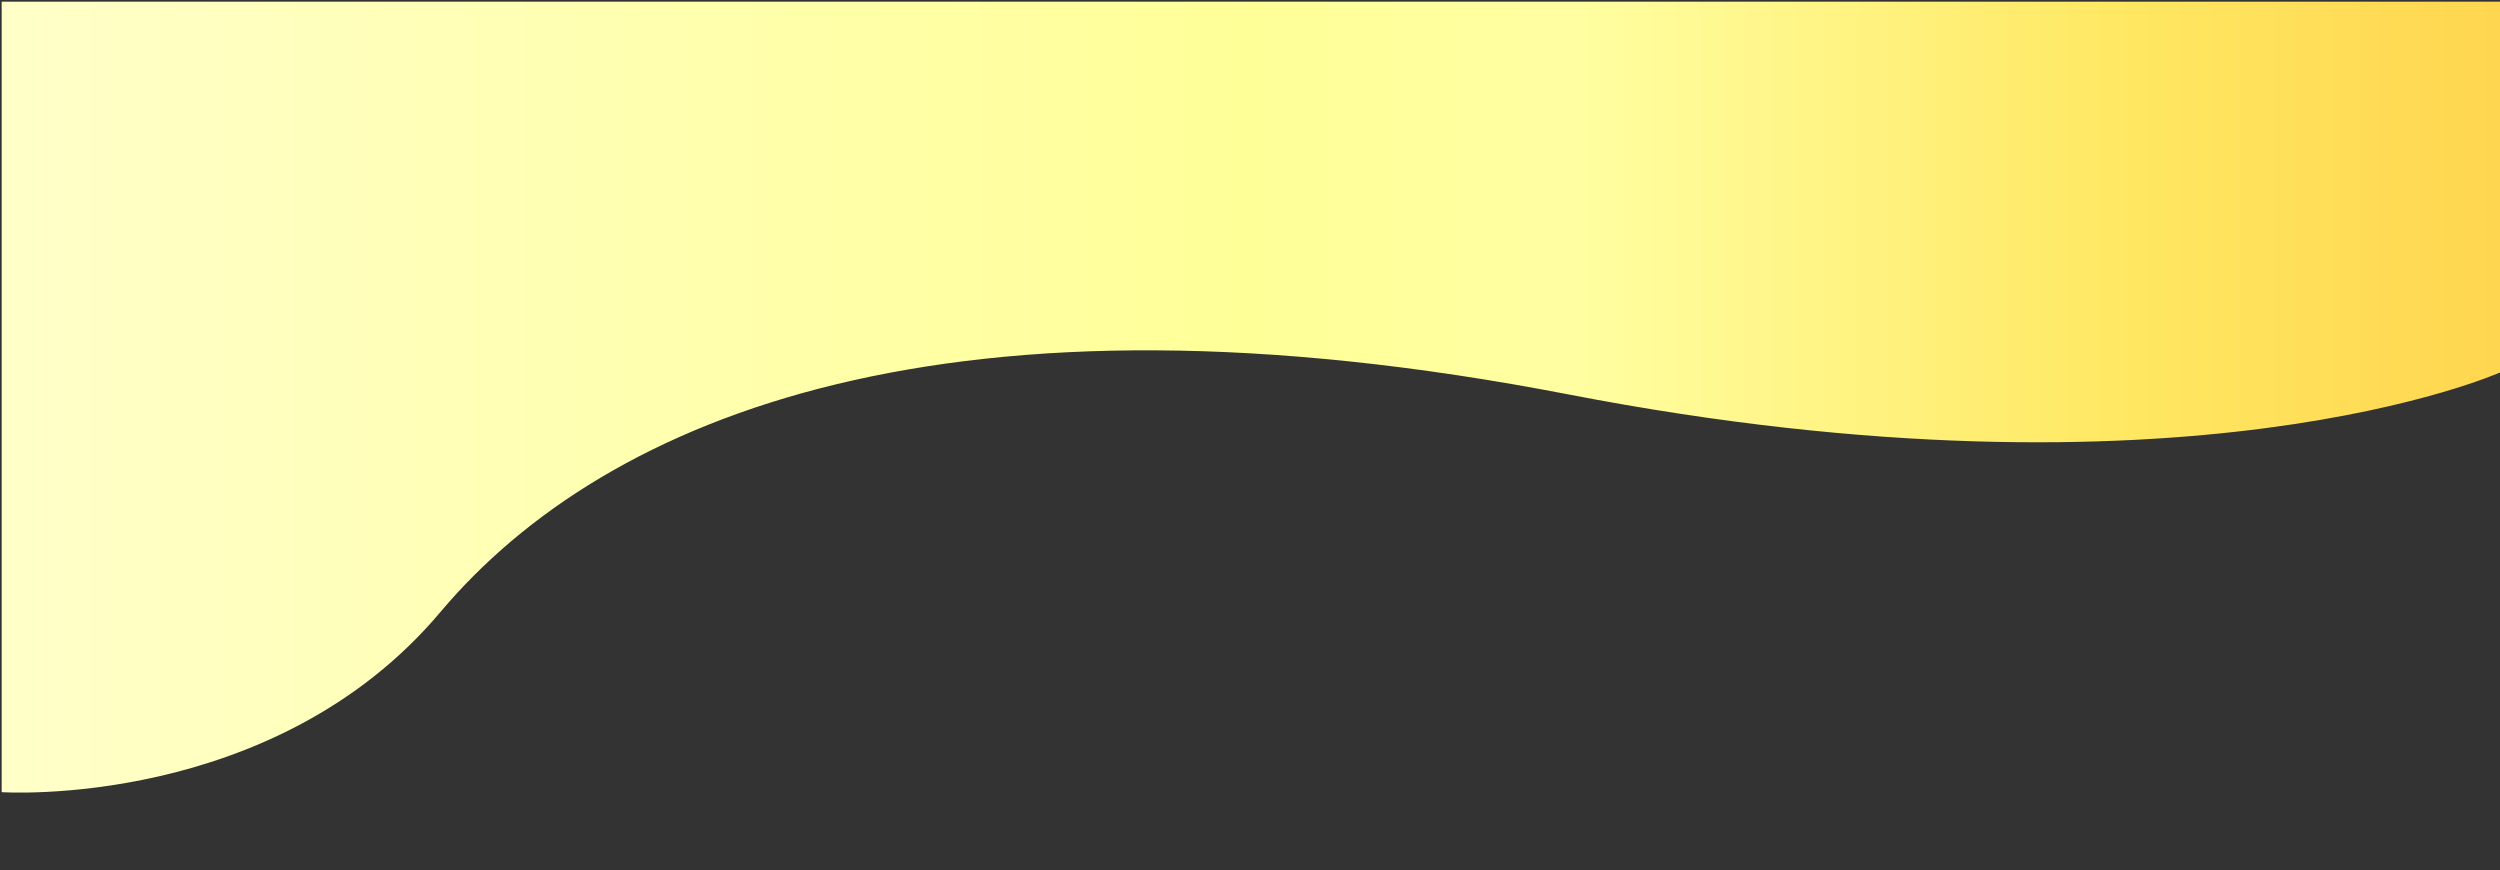 <?xml version="1.0" encoding="utf-8"?>
<!-- Generator: Adobe Illustrator 16.0.0, SVG Export Plug-In . SVG Version: 6.00 Build 0)  -->
<!DOCTYPE svg PUBLIC "-//W3C//DTD SVG 1.1//EN" "http://www.w3.org/Graphics/SVG/1.1/DTD/svg11.dtd">
<svg version="1.1" id="栝鍣_1" xmlns="http://www.w3.org/2000/svg" xmlns:xlink="http://www.w3.org/1999/xlink" x="0px" y="0px"
	 width="3000px" height="1044.5px" viewBox="0 0 3000 1044.5" enable-background="new 0 0 3000 1044.5" xml:space="preserve">
<rect x="0" y="0" width="3000" height="1044.5" fill="#333333" stroke="none"/>
<linearGradient id="SVGID_1_" gradientUnits="userSpaceOnUse" x1="3006.281" y1="2574.328" x2="11188.826" y2="2574.328" gradientTransform="matrix(0.366 0 0 -1 -1099.471 3050.886)">
	<stop  offset="0" style="stop-color:#FFFFC9"/>
	<stop  offset="0.5" style="stop-color:#FFFF98"/>
	<stop  offset="0.628" style="stop-color:#FFFFA2"/>
	<stop  offset="0.847" style="stop-color:#FFE863"/>
	<stop  offset="1" style="stop-color:#FFD64F"/>
</linearGradient>
<path fill="url(#SVGID_1_)" d="M2,950.595c0,0,326.086,21.762,526.412-216.065c200.328-237.828,614.958-404.148,1354.149-261.143
	C2621.75,616.393,3000,446.96,3000,446.96V2.002H2V950.595z"/>
<g>
	<g>
		<g>
			<defs>
				<polygon id="SVGID_2_" points="1,1 2,1 1,2 				"/>
			</defs>
			<clipPath id="SVGID_3_">
				<use xlink:href="#SVGID_2_"  overflow="visible"/>
			</clipPath>
		</g>
		<g>
			<defs>
				<polygon id="SVGID_4_" points="1,1 2,1 1,2 				"/>
			</defs>
			<defs>
				<polygon id="SVGID_5_" points="-1,-1 -2,-1 -1,-2 				"/>
			</defs>
			<clipPath id="SVGID_6_">
				<use xlink:href="#SVGID_4_"  overflow="visible"/>
			</clipPath>
			<clipPath id="SVGID_7_" clip-path="url(#SVGID_6_)">
				<use xlink:href="#SVGID_5_"  overflow="visible"/>
			</clipPath>
			
				<linearGradient id="SVGID_8_" gradientUnits="userSpaceOnUse" x1="-0.08" y1="1475.425" x2="3000.825" y2="1475.425" gradientTransform="matrix(1 0 0 1 0.08 0)">
				<stop  offset="0" style="stop-color:#808080"/>
				<stop  offset="0.5" style="stop-color:#808080"/>
				<stop  offset="1" style="stop-color:#808080"/>
			</linearGradient>
			<path clip-path="url(#SVGID_7_)" fill="url(#SVGID_8_)" d="M0,979.902c0,0,254.899-93.265,402.569,54.406
				c147.671,147.669,191.193,279.796,623.323,184.976c432.132-94.818,702.602-83.938,1192.244,197.412
				c489.646,281.351,782.769,250.263,782.769,250.263V2000H0V979.902z"/>
		</g>
	</g>
</g>
</svg>
